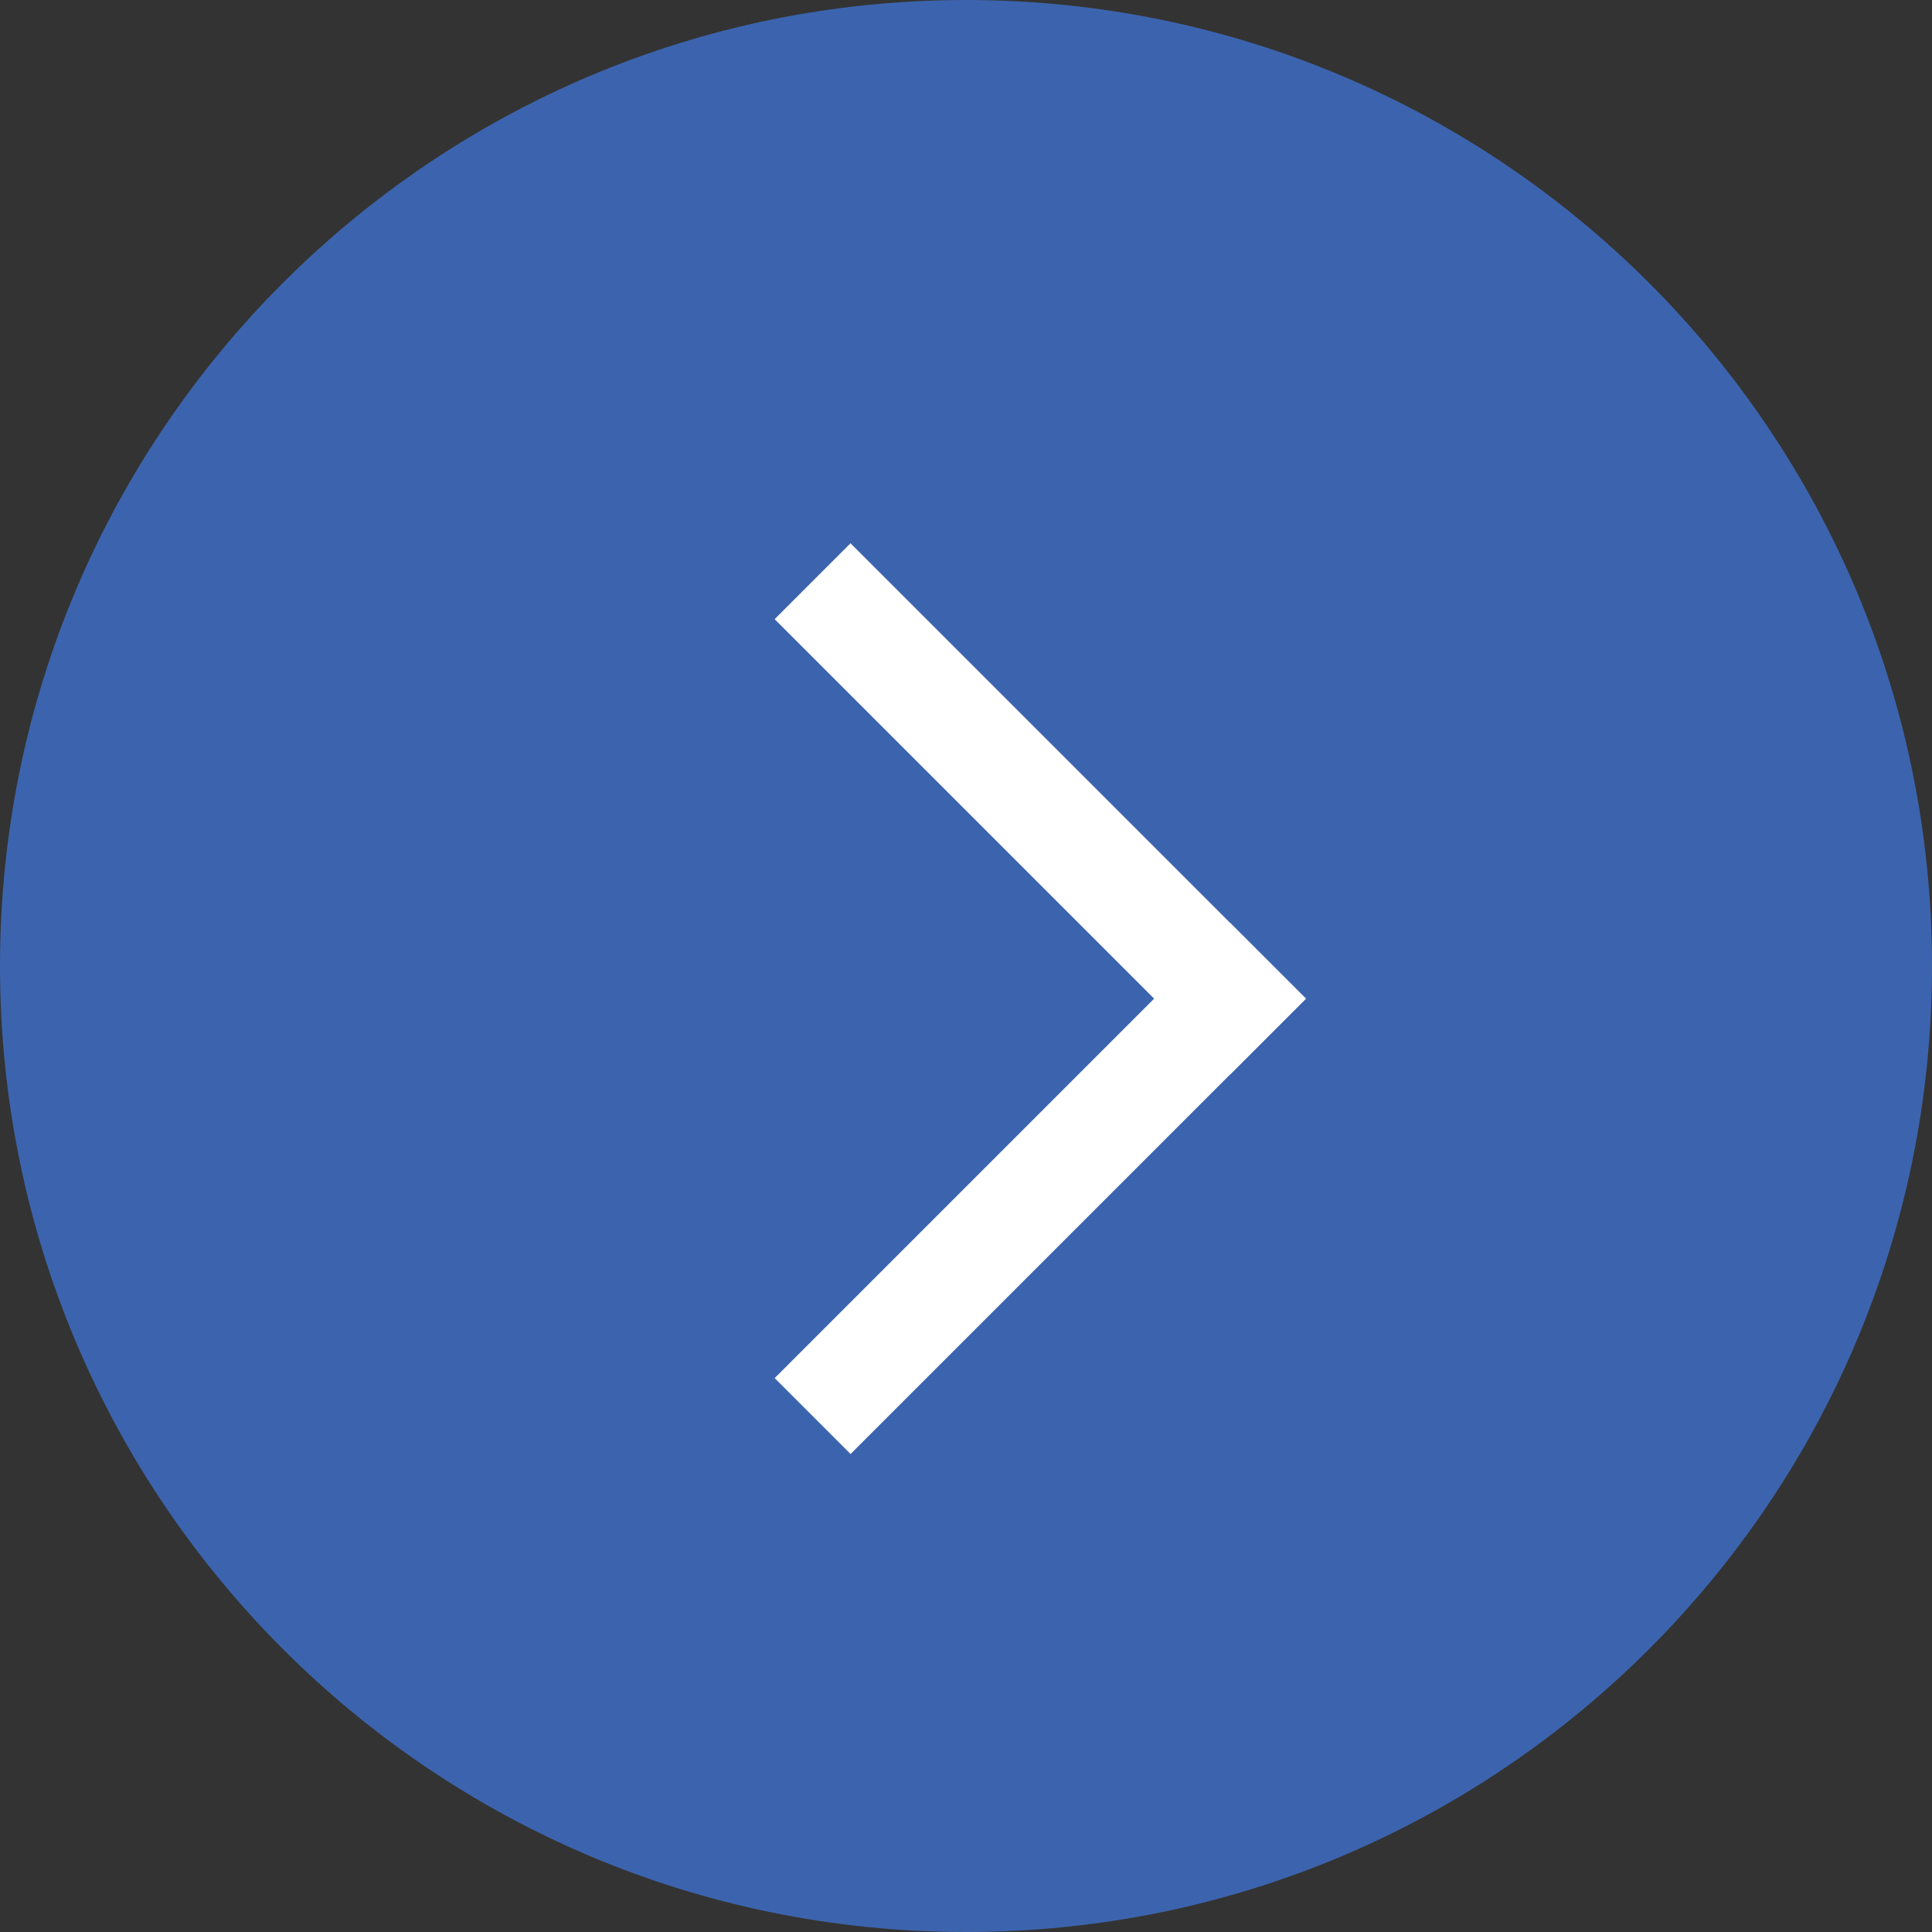 <?xml version="1.0" encoding="UTF-8"?>
<svg id="icon-link" xmlns="http://www.w3.org/2000/svg" version="1.1" viewBox="0 0 18 18">
  <rect x="0" y="0" width="18" height="18" fill="#333333" stroke="none"/>
  <!-- Generator: Adobe Illustrator 29.3.1, SVG Export Plug-In . SVG Version: 2.1.0 Build 151)  -->
  <defs>
    <style>
      .st0 {
        fill: #fff;
      }

      .st1 {
        fill: #3c64ae;
      }
    </style>
  </defs>
  <path id="_パス_1954" data-name="パス_1954" class="st1" d="M9,0c4.971,0,9,4.029,9,9s-4.029,9-9,9S0,13.971,0,9,4.029,0,9,0Z"/>
  <g id="_グループ_910" data-name="グループ_910">
    <rect id="_長方形_3010" data-name="長方形_3010" class="st0" x="9.192" y="4.536" width="1" height="6" transform="translate(-2.49 9.061) rotate(-45)"/>
    <rect id="_長方形_3011" data-name="長方形_3011" class="st0" x="6.692" y="10.572" width="6" height="1" transform="translate(-4.99 10.096) rotate(-45)"/>
  </g>
</svg>